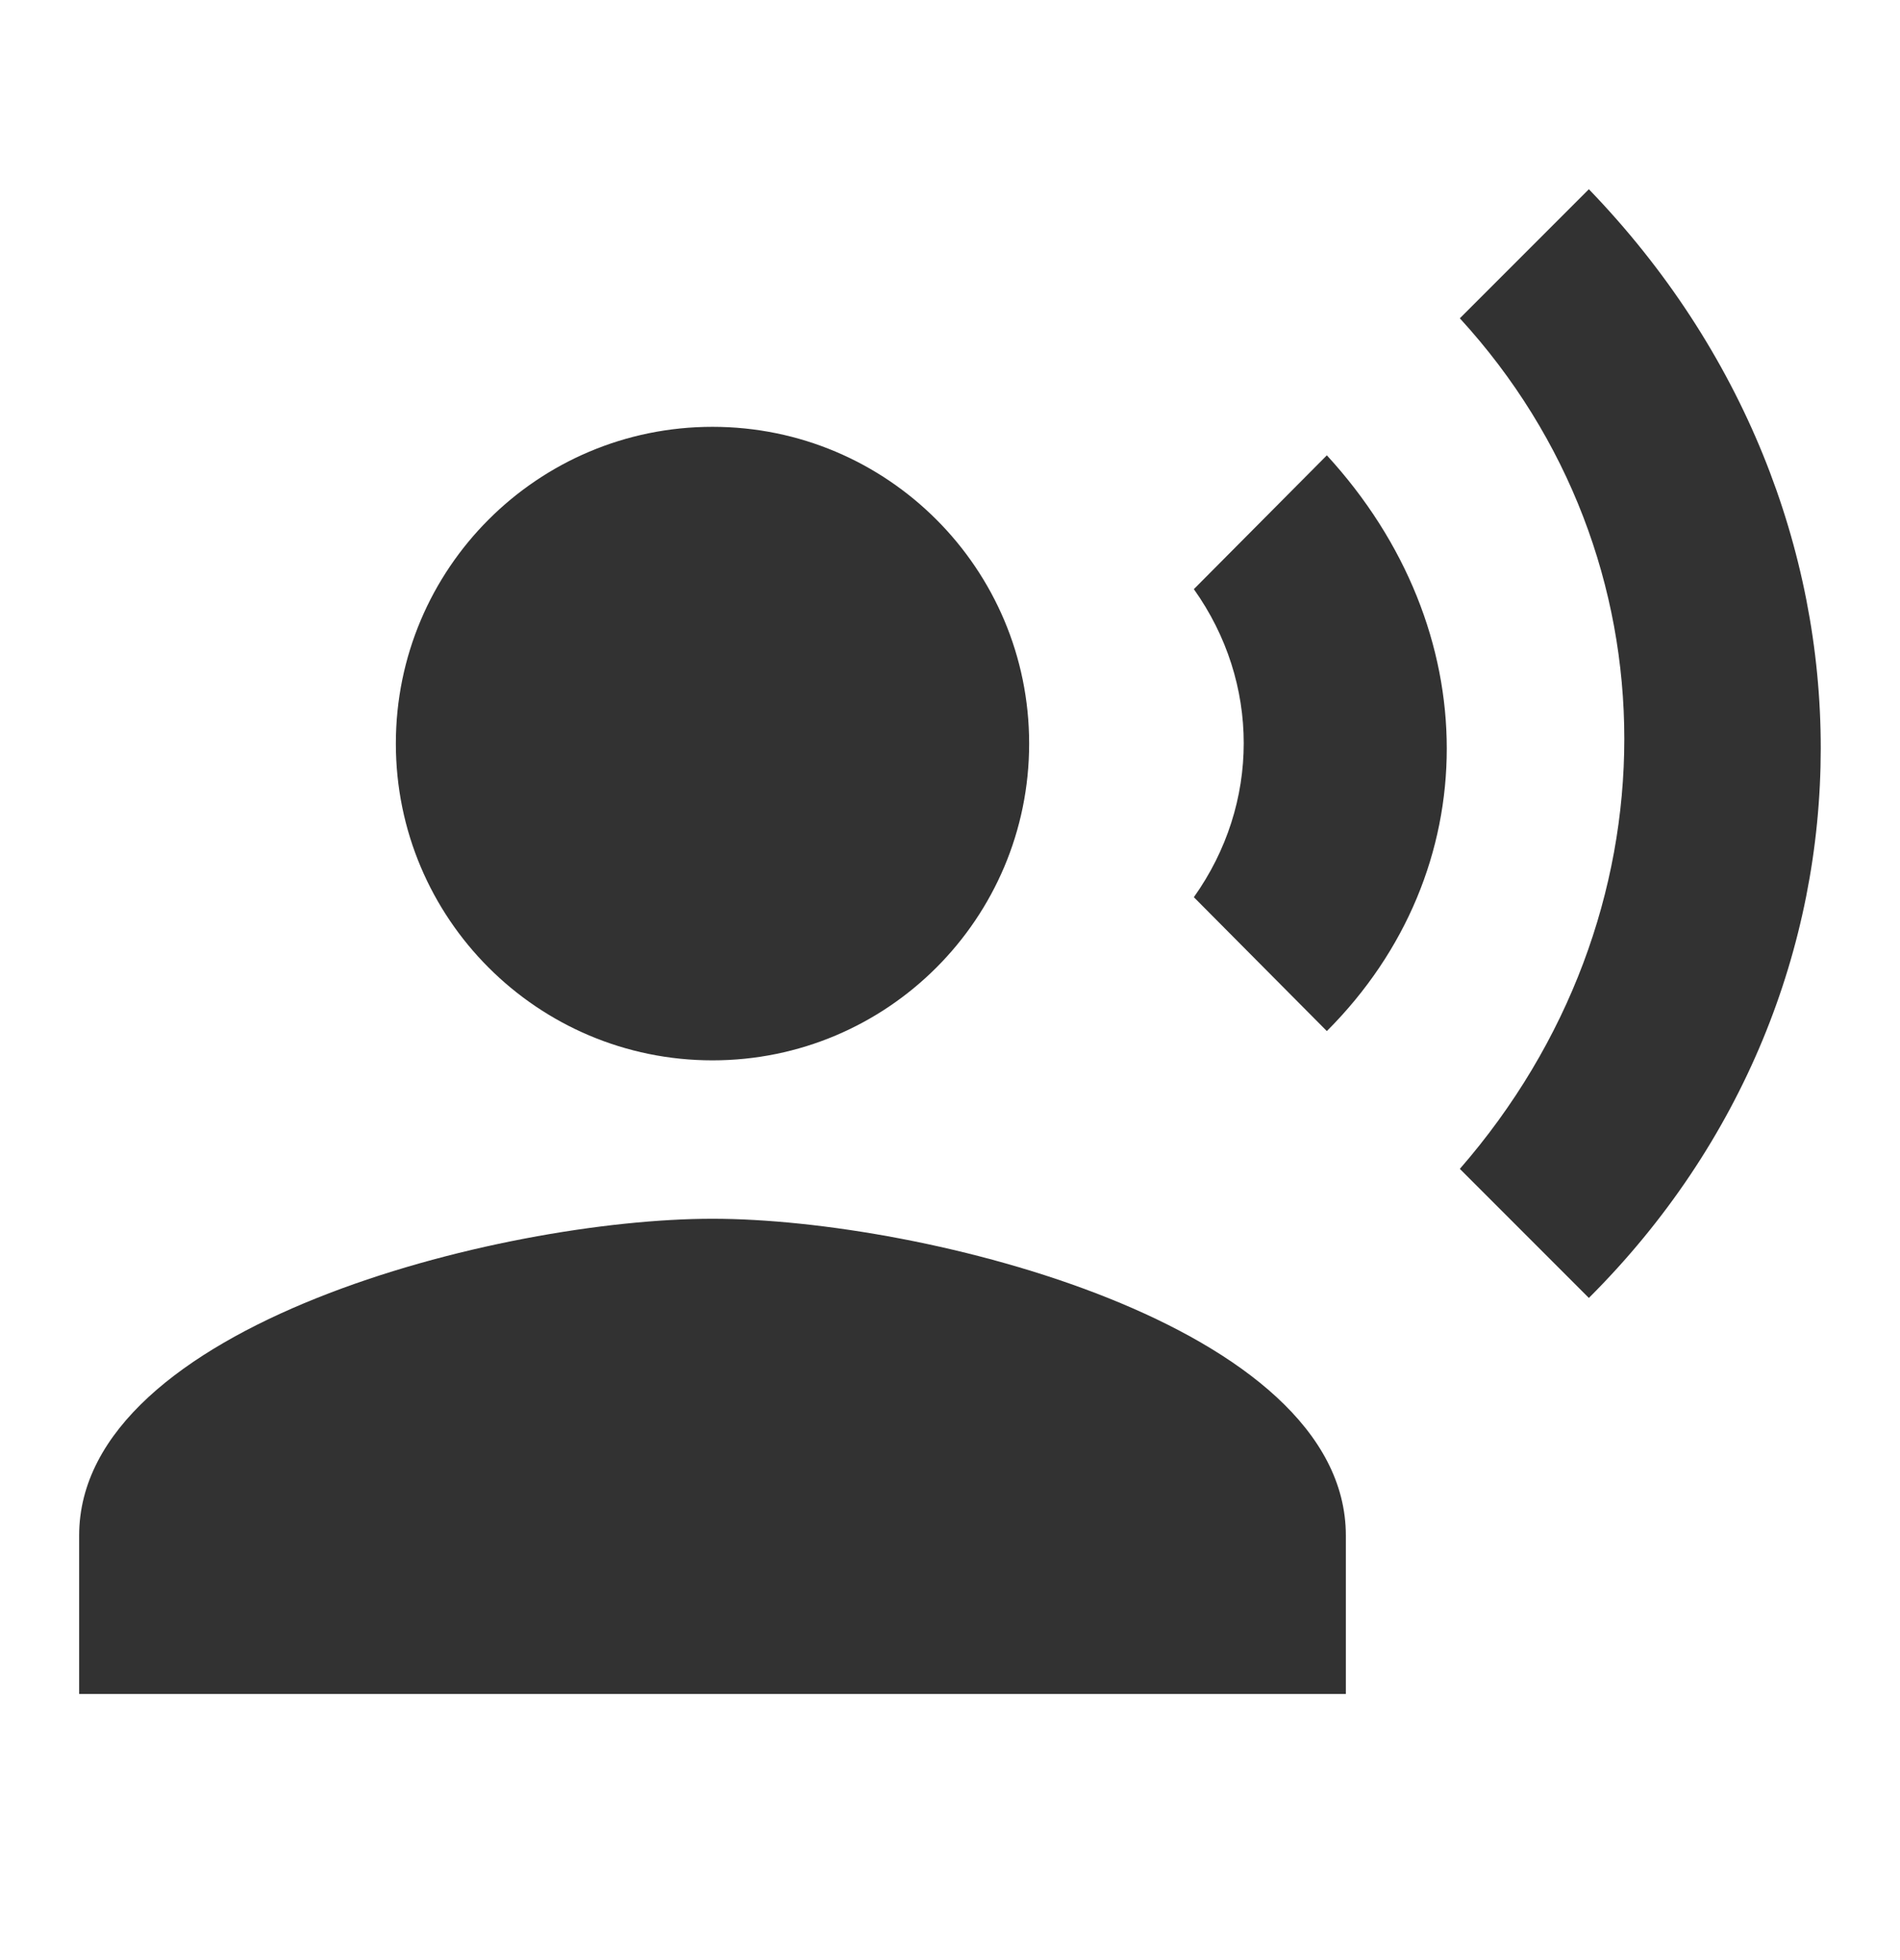 <svg width="32" height="33" viewBox="0 0 32 33" fill="none" xmlns="http://www.w3.org/2000/svg">
<g clip-path="url(#clip0_2366_12657)">
<path d="M12 17.852C14.945 17.852 17.333 15.464 17.333 12.519C17.333 9.573 14.945 7.186 12 7.186C9.054 7.186 6.667 9.573 6.667 12.519C6.667 15.464 9.054 17.852 12 17.852Z" fill="#323232"/>
<path d="M12 20.519C8.44 20.519 1.333 22.305 1.333 25.852V28.519H22.667V25.852C22.667 22.305 15.56 20.519 12 20.519ZM22.347 7.666L20.107 9.919C21.227 11.492 21.227 13.532 20.107 15.105L22.347 17.359C25.04 14.665 25.04 10.599 22.347 7.666ZM26.76 3.186L24.587 5.359C28.28 9.386 28.28 15.439 24.587 19.679L26.76 21.852C31.96 16.666 31.974 8.586 26.76 3.186Z" fill="#323232"/>
</g>
<defs>
<clipPath id="clip0_2366_12657">
<rect width="32" height="32" fill="white" transform="translate(0 0.52)"/>
</clipPath>
</defs>
</svg>
